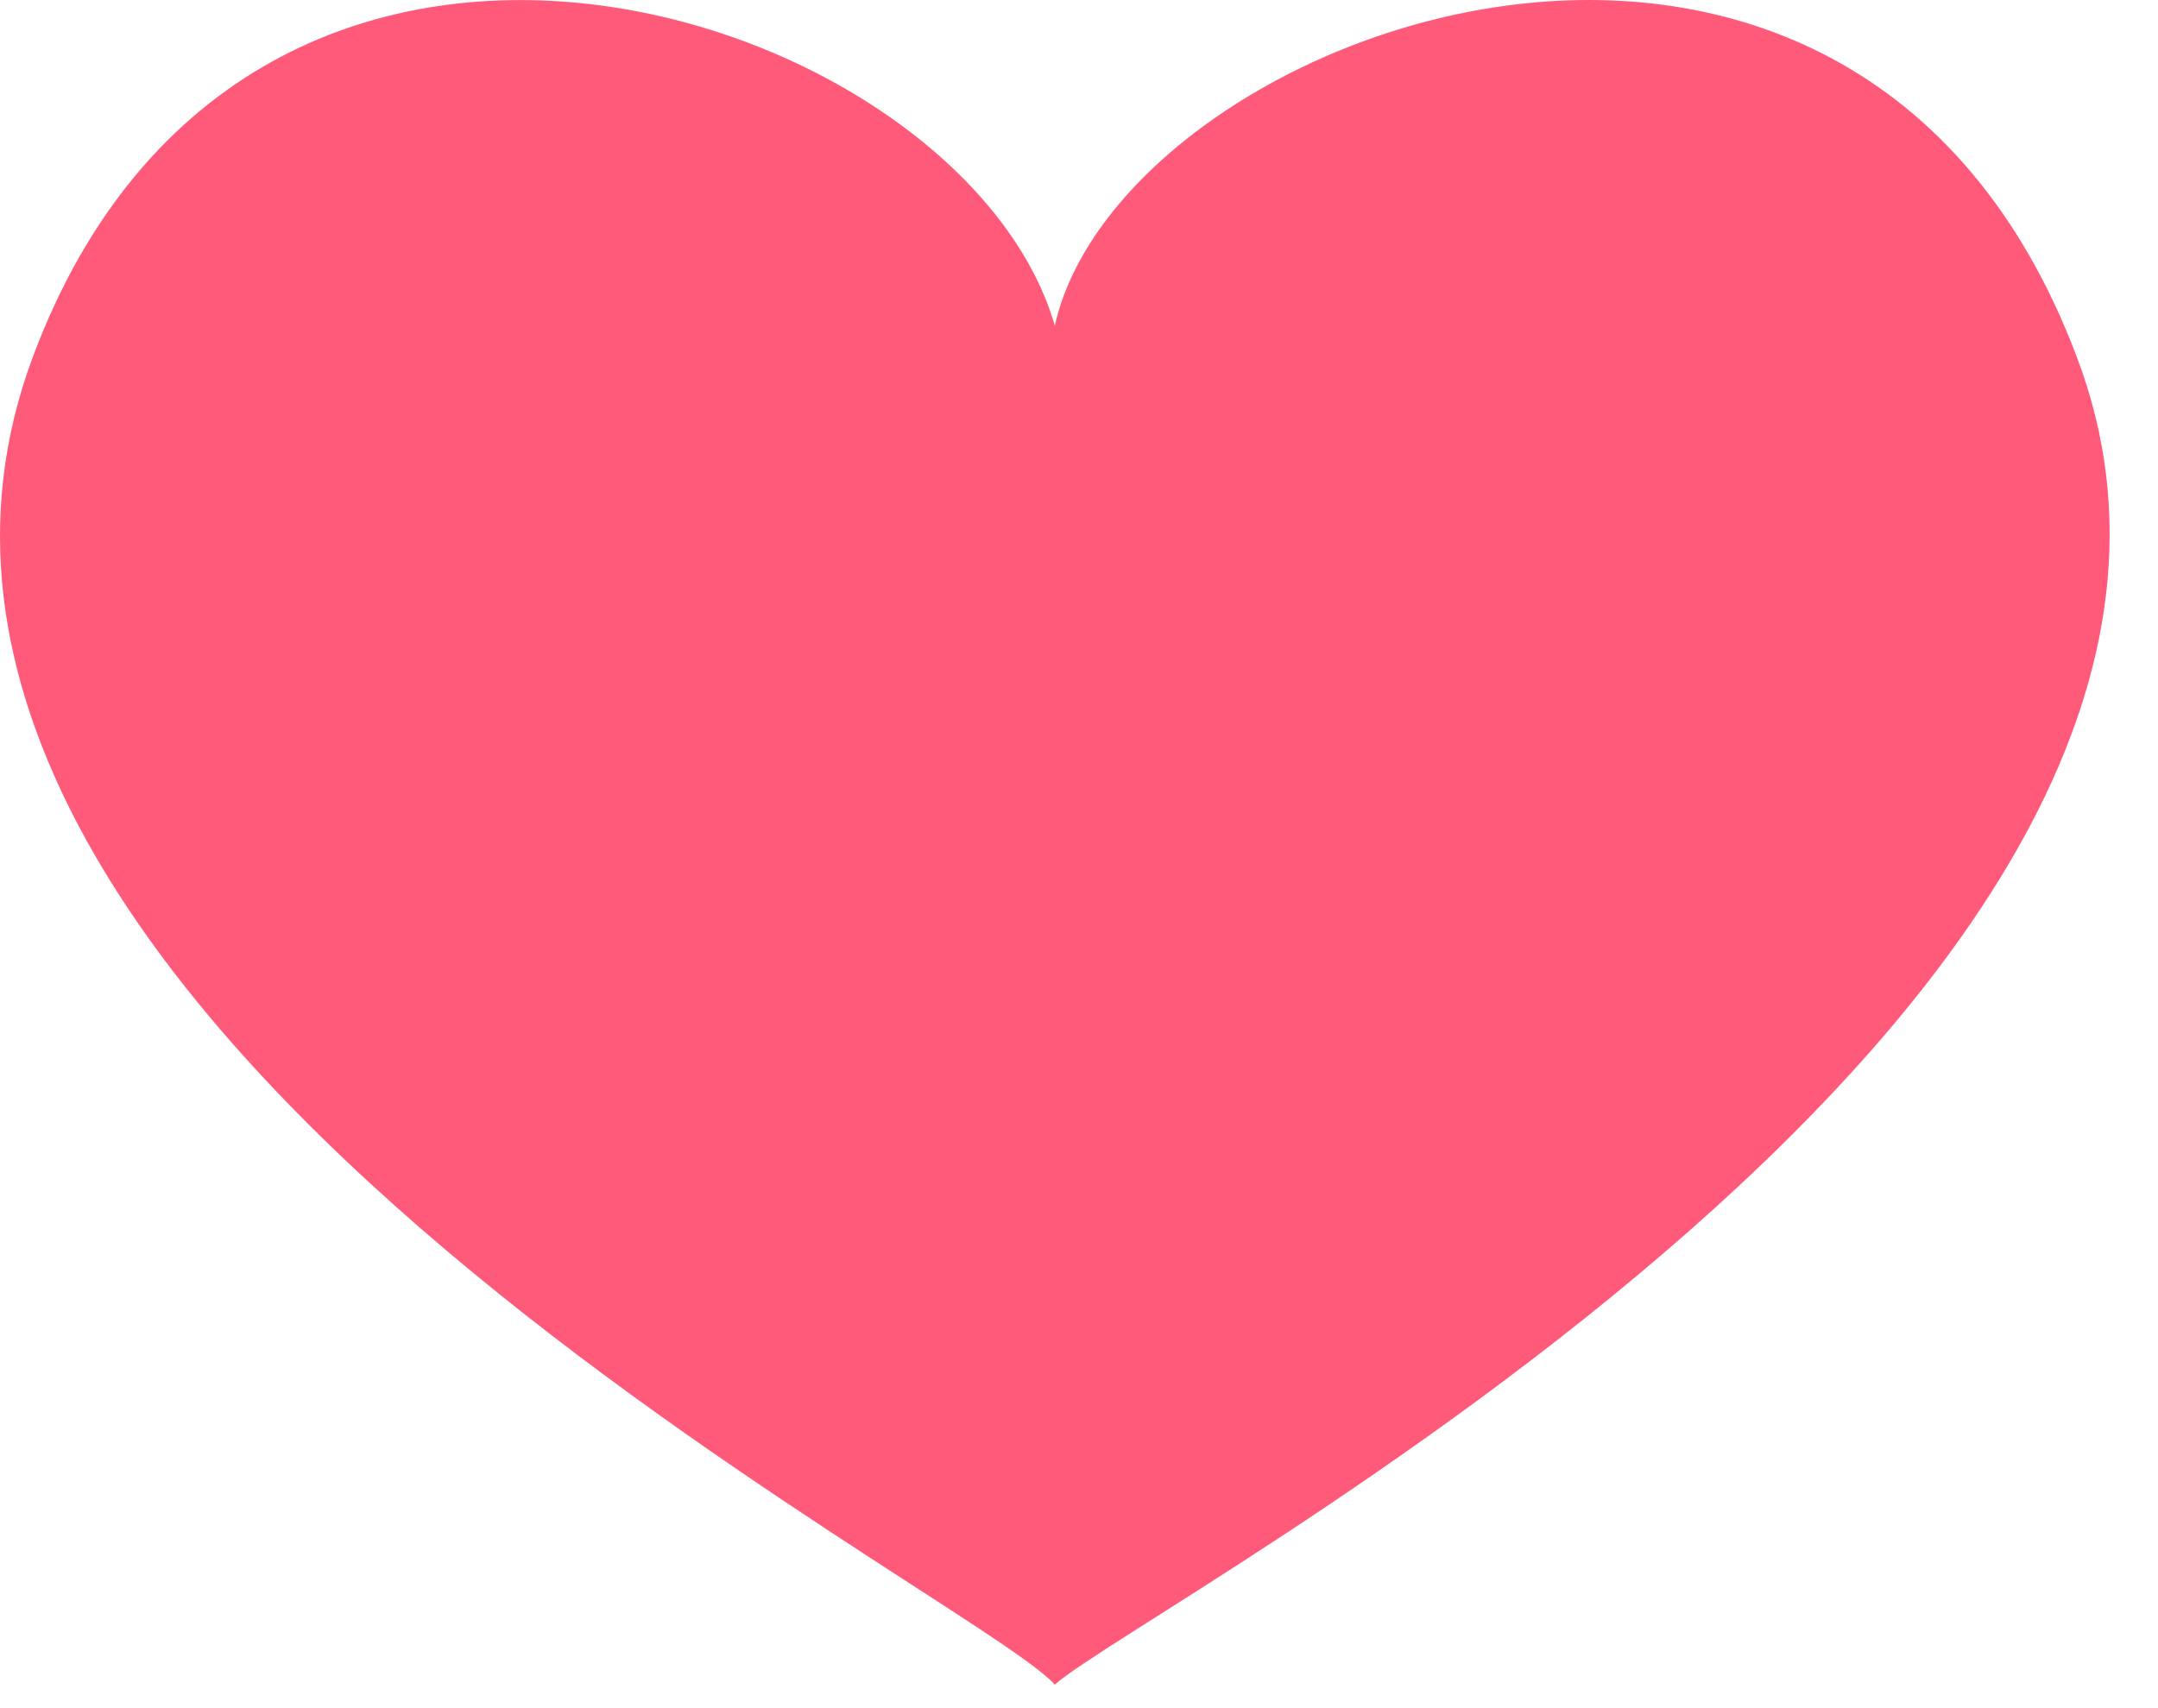 <svg width="24" height="19" viewBox="0 0 24 19" fill="none" xmlns="http://www.w3.org/2000/svg">
<path d="M23.098 3.973C20.598 -2.667 12.473 0.301 11.731 3.622C10.716 0.106 2.786 -2.511 0.364 3.973C-2.331 11.2 10.794 17.684 11.731 18.739C12.669 17.879 25.794 11.083 23.098 3.973Z" fill="#FF5A79"/>
</svg>
